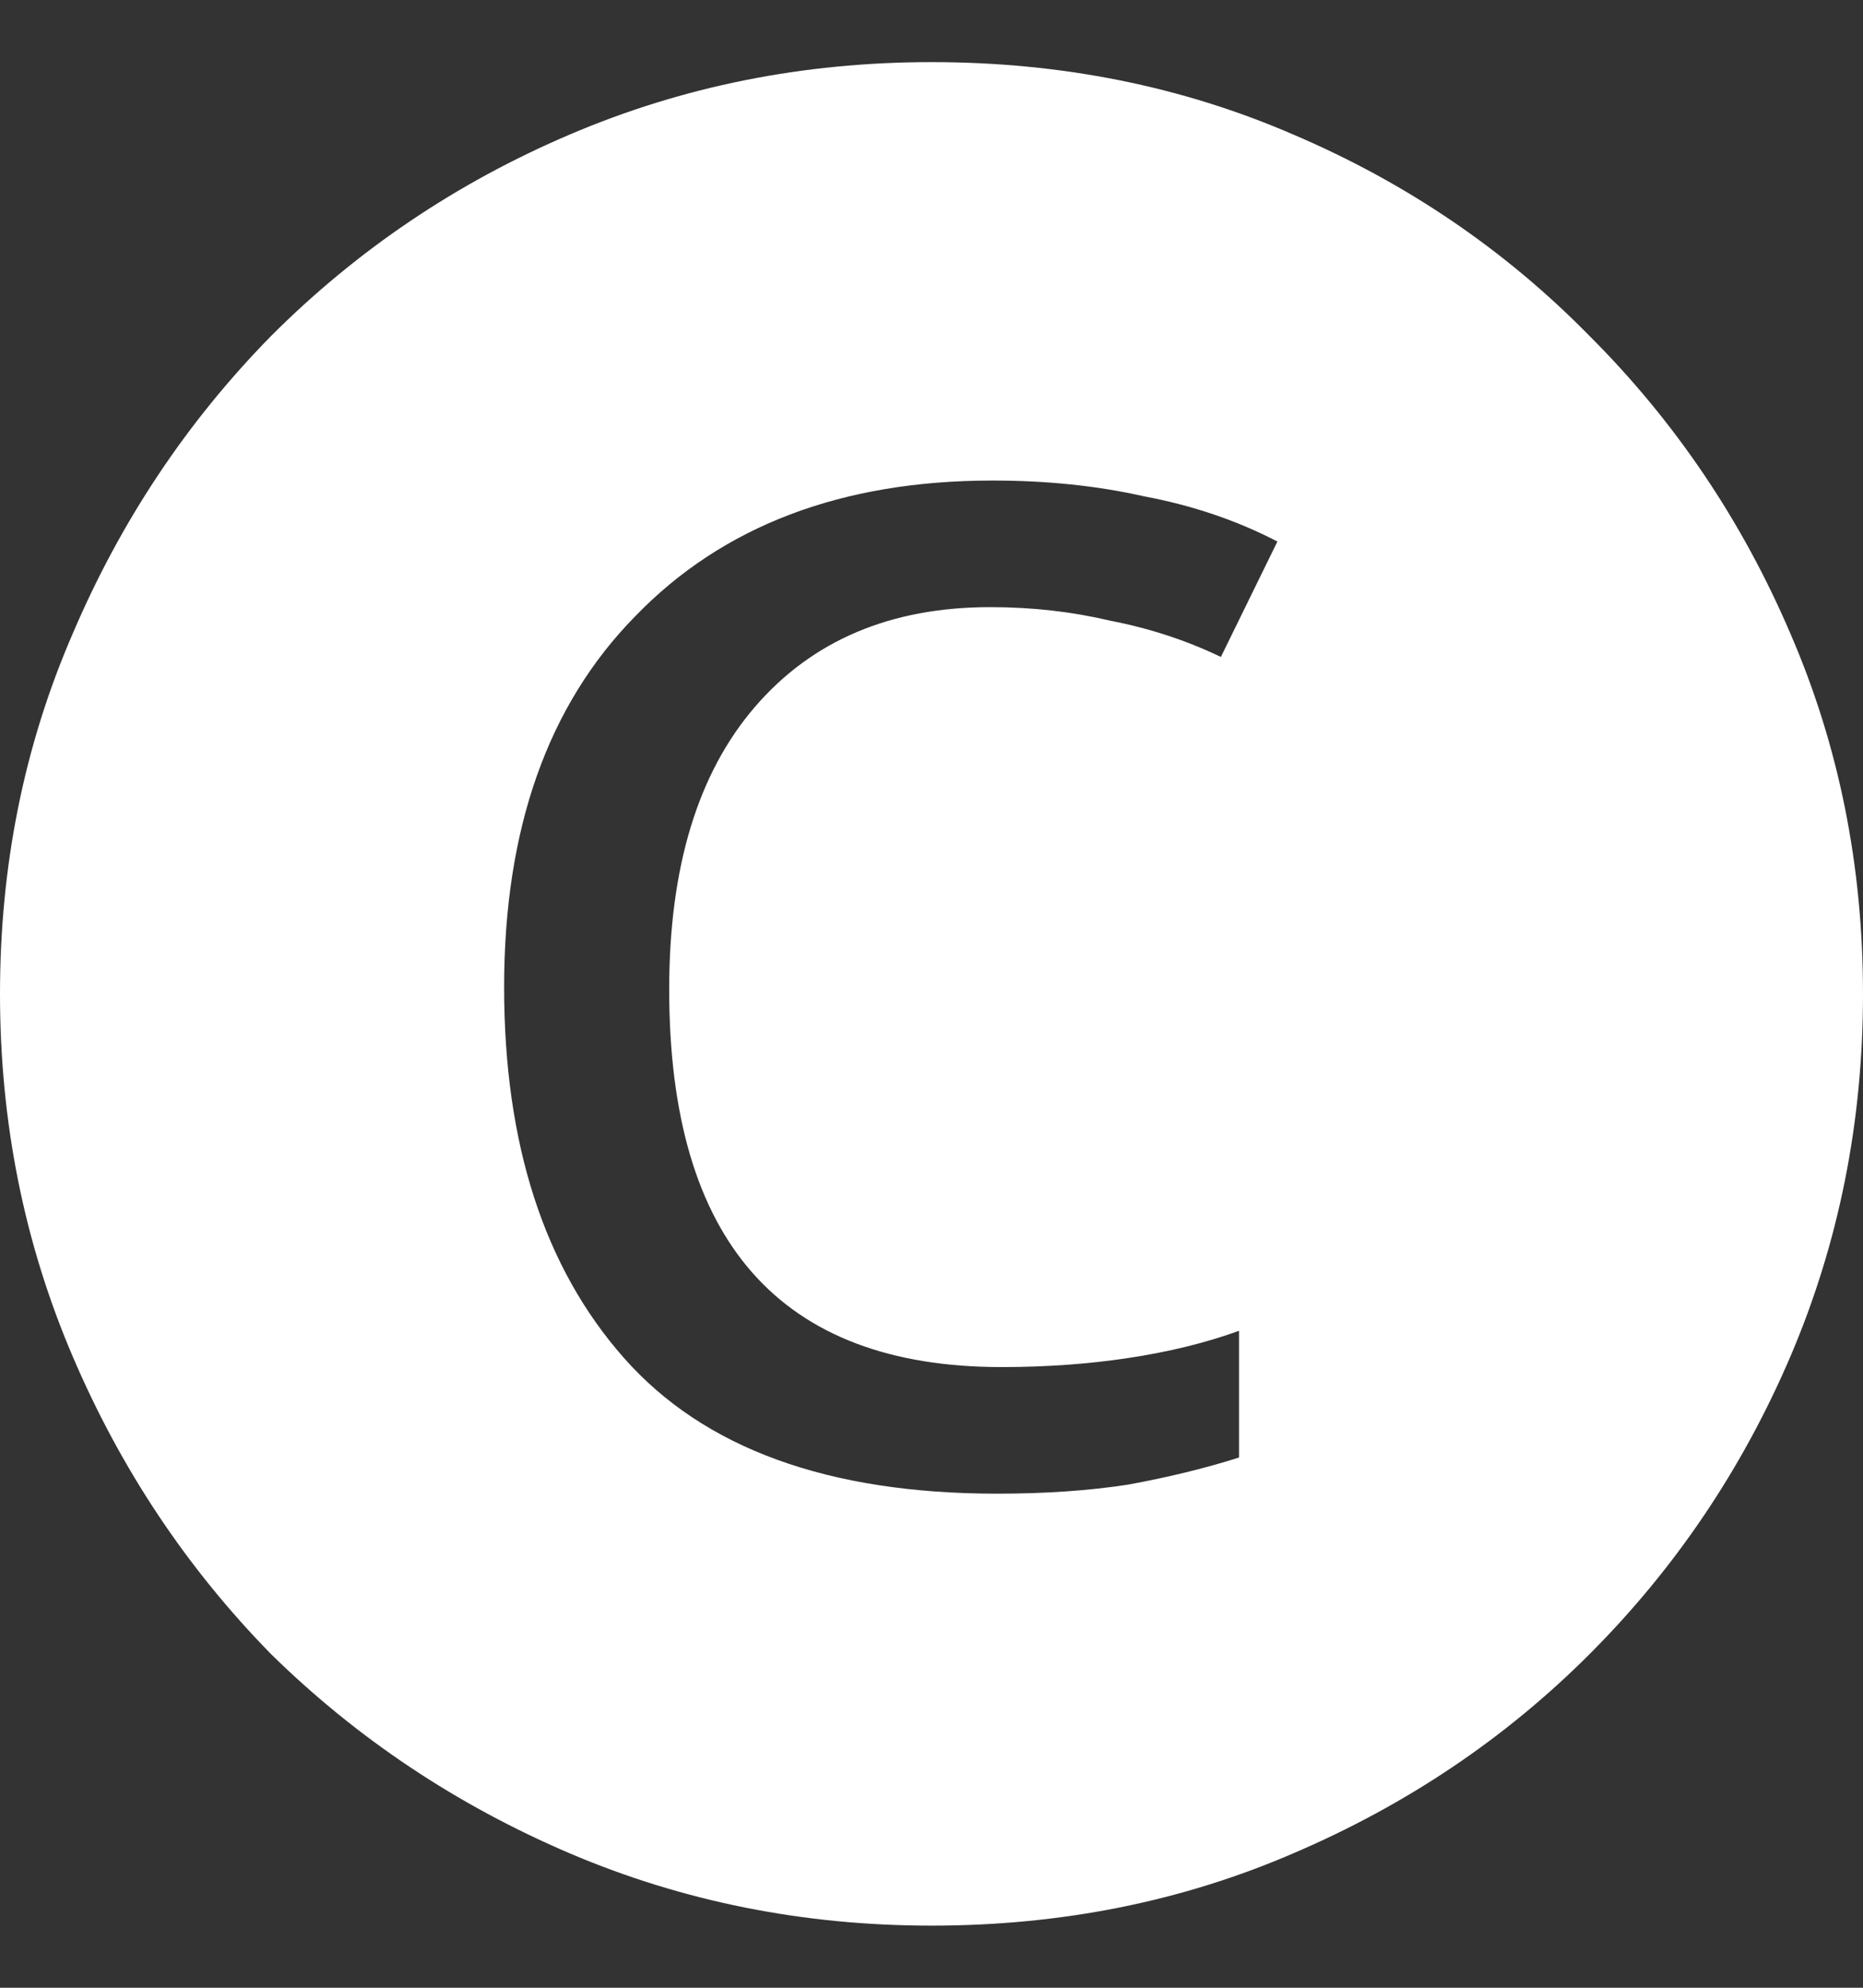 <svg width="15" height="16" viewBox="0 0 15 16" fill="none" xmlns="http://www.w3.org/2000/svg">
<rect x="0" y="0" width="15" height="16" fill="#333333" stroke="none"/>
<path d="M8.028 12.023C8.416 12.023 8.768 11.999 9.084 11.95C9.411 11.89 9.709 11.817 9.976 11.732V10.712C9.709 10.809 9.411 10.882 9.084 10.931C8.768 10.979 8.428 11.004 8.064 11.004C6.28 11.004 5.388 9.99 5.388 7.964C5.388 6.981 5.619 6.222 6.08 5.688C6.541 5.154 7.172 4.887 7.973 4.887C8.313 4.887 8.635 4.924 8.938 4.996C9.254 5.057 9.551 5.154 9.83 5.288L10.285 4.359C9.958 4.189 9.6 4.068 9.211 3.995C8.835 3.91 8.428 3.868 7.992 3.868C6.778 3.868 5.819 4.232 5.115 4.96C4.411 5.676 4.059 6.671 4.059 7.945C4.059 9.208 4.381 10.203 5.024 10.931C5.667 11.659 6.669 12.023 8.028 12.023ZM7.5 15.5C6.468 15.5 5.498 15.306 4.587 14.918C3.677 14.529 2.876 13.995 2.184 13.316C1.505 12.624 0.971 11.823 0.583 10.913C0.194 10.002 0 9.032 0 8C0 6.968 0.194 6.004 0.583 5.106C0.971 4.195 1.505 3.394 2.184 2.703C2.876 2.011 3.677 1.471 4.587 1.083C5.498 0.694 6.468 0.5 7.5 0.5C8.544 0.5 9.515 0.694 10.413 1.083C11.323 1.471 12.118 2.011 12.797 2.703C13.489 3.394 14.029 4.195 14.418 5.106C14.806 6.004 15 6.968 15 8C15 9.032 14.806 10.002 14.418 10.913C14.029 11.823 13.489 12.624 12.797 13.316C12.118 13.995 11.323 14.529 10.413 14.918C9.515 15.306 8.544 15.5 7.5 15.5Z" fill="white"/>
</svg>
